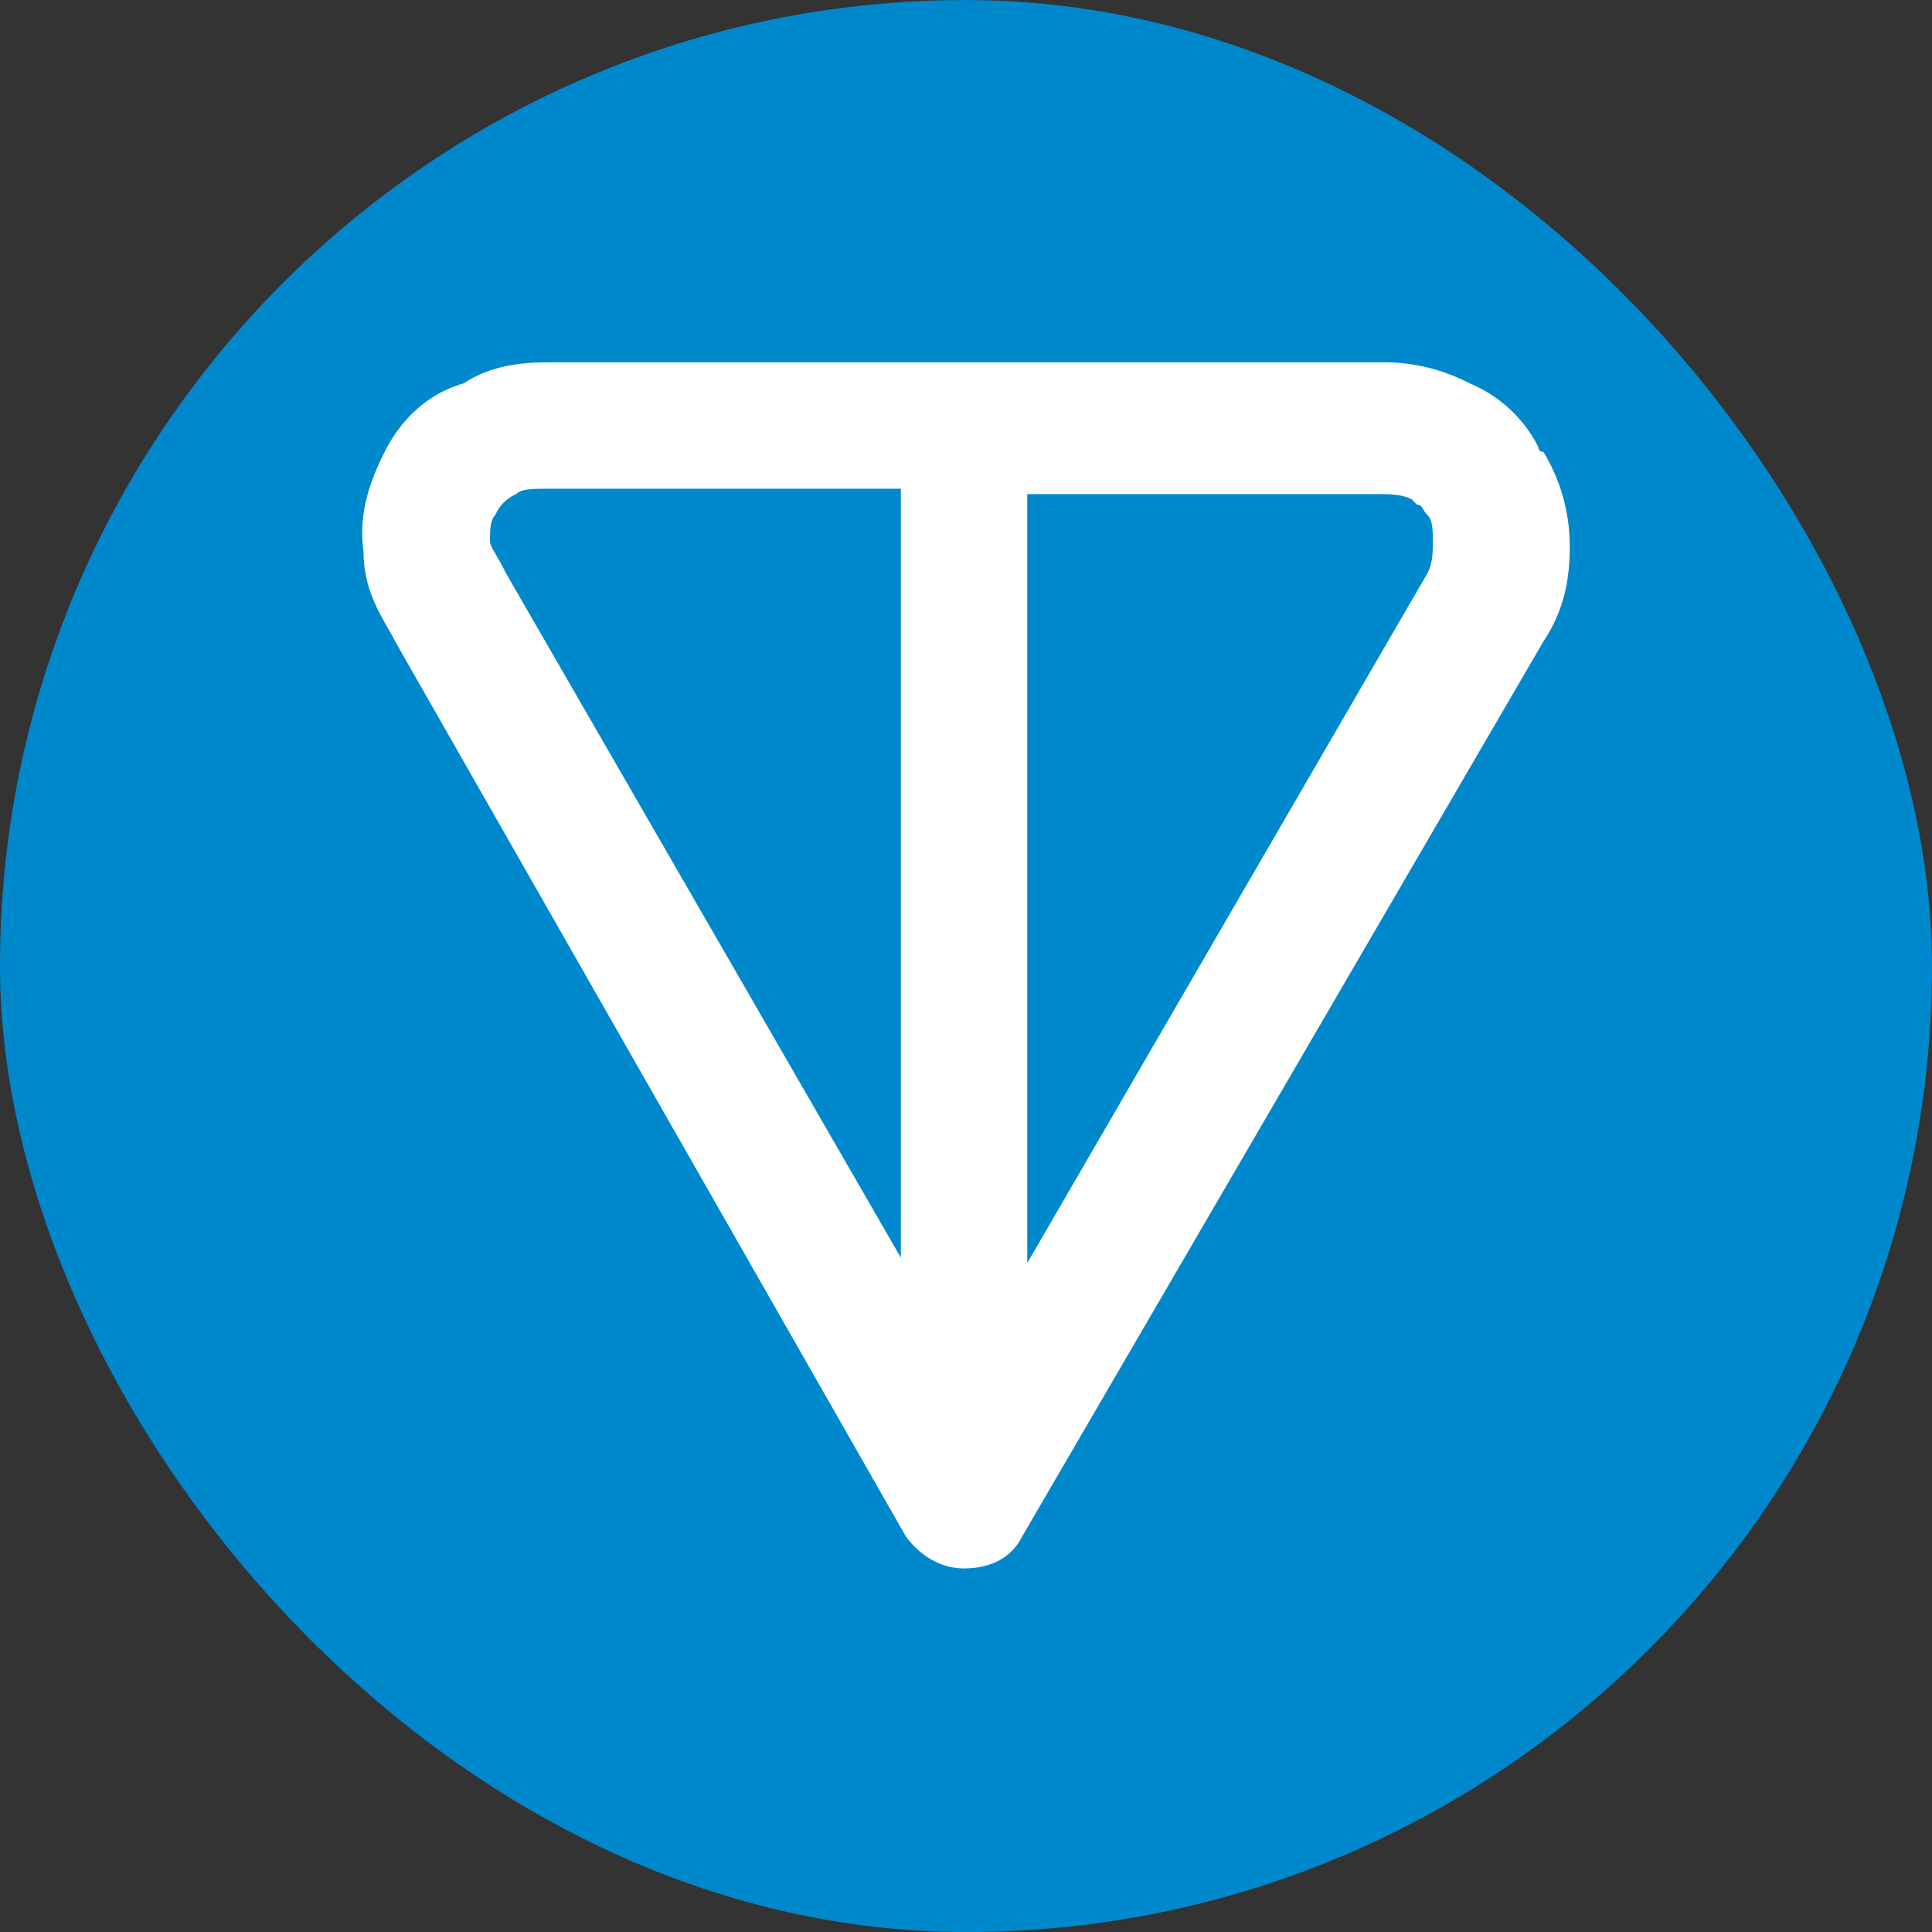 <svg xmlns="http://www.w3.org/2000/svg" width="32" height="32" fill="none" xmlns:v="https://vecta.io/nano"><rect width="100%" height="100%" fill="#333333" stroke="none"/><rect y=".001" width="32" height="32" rx="16" fill="#08c"/><path fill-rule="evenodd" d="M9.163 6.001H22.86a3.08 3.08 0 0 1 1.483.349 2.24 2.24 0 0 1 1.134 1.047s0 .087.087.087c.262.436.436.96.436 1.57 0 .523-.087 1.047-.436 1.57l-8.637 14.83c-.174.349-.523.524-.96.524-.349 0-.698-.175-.96-.524l-8.462-14.83c-.174-.349-.523-.785-.523-1.483-.087-.611.087-1.134.349-1.657s.698-.96 1.309-1.134c.523-.349 1.134-.349 1.483-.349zm5.758 2.094H9.163c-.349 0-.523 0-.611.087a.68.68 0 0 0-.349.349c-.087.087-.087.262-.087.436 0 .087.087.174.262.523l6.543 11.341V8.095zm2.094 0v12.824l6.63-11.428c.087-.174.087-.349.087-.523s0-.349-.087-.436-.087-.174-.175-.174l-.087-.087c-.174-.087-.349-.087-.611-.087h-5.758v-.087z" fill="#fff"/></svg>